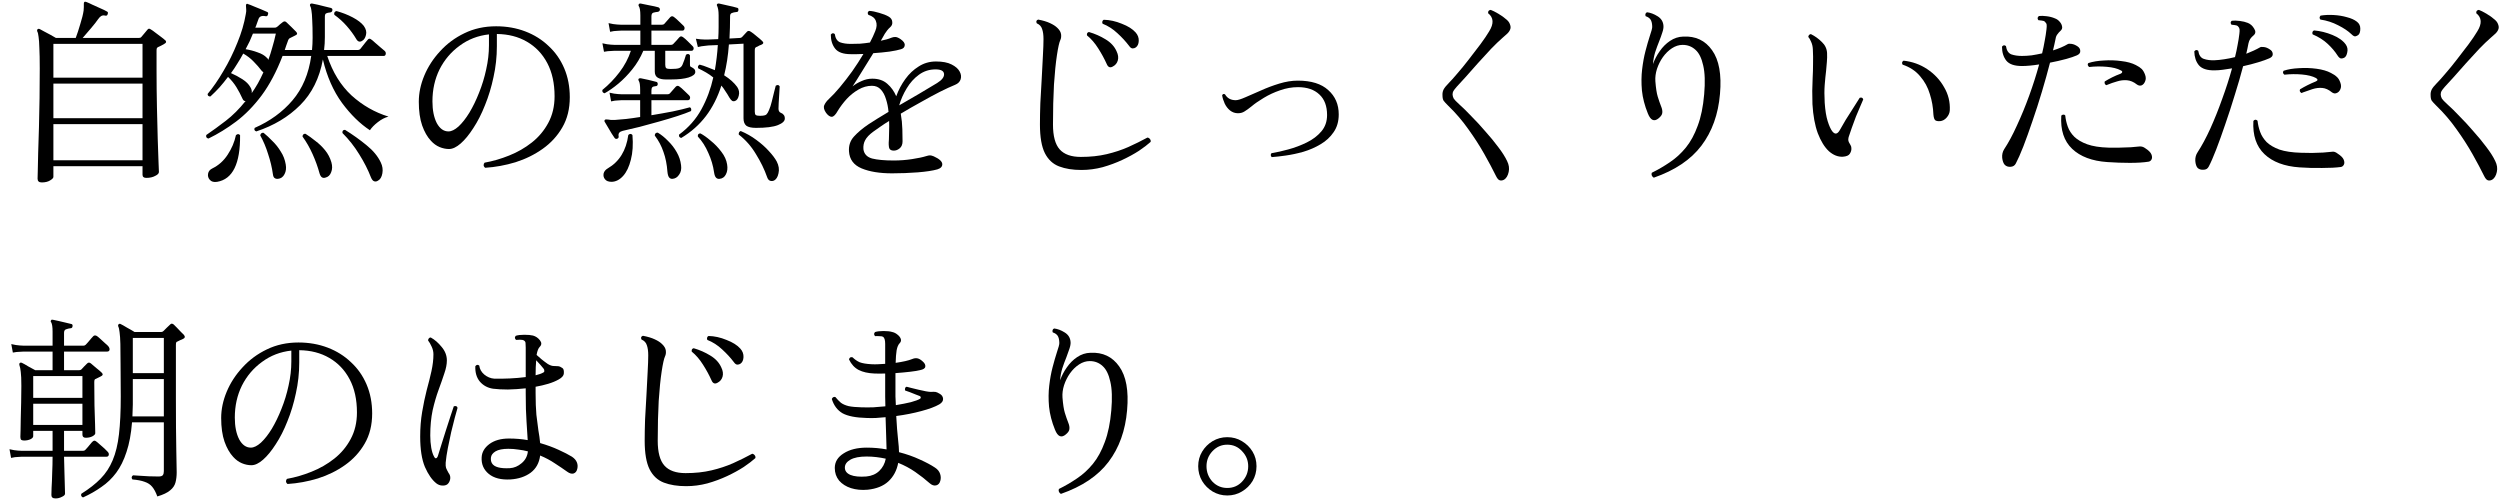 <svg width="253" height="51" viewBox="0 0 253 51" fill="none" xmlns="http://www.w3.org/2000/svg">
<path d="M124.198 50.142C123.664 50.142 123.171 50.009 122.718 49.742C122.278 49.475 121.924 49.122 121.658 48.682C121.391 48.229 121.258 47.729 121.258 47.182C121.258 46.636 121.391 46.142 121.658 45.702C121.924 45.262 122.278 44.909 122.718 44.642C123.171 44.376 123.664 44.242 124.198 44.242C124.744 44.242 125.238 44.376 125.678 44.642C126.131 44.909 126.491 45.262 126.758 45.702C127.024 46.142 127.158 46.636 127.158 47.182C127.158 47.729 127.024 48.229 126.758 48.682C126.491 49.122 126.131 49.475 125.678 49.742C125.238 50.009 124.744 50.142 124.198 50.142ZM124.198 49.382C124.798 49.382 125.298 49.169 125.698 48.742C126.111 48.302 126.318 47.782 126.318 47.182C126.318 46.596 126.111 46.089 125.698 45.662C125.298 45.222 124.798 45.002 124.198 45.002C123.611 45.002 123.111 45.222 122.698 45.662C122.298 46.089 122.098 46.596 122.098 47.182C122.098 47.782 122.298 48.302 122.698 48.742C123.111 49.169 123.611 49.382 124.198 49.382Z" fill="black"/>
<path d="M107.363 49.982C107.269 49.929 107.203 49.855 107.163 49.762C107.123 49.669 107.123 49.575 107.163 49.482C107.789 49.175 108.396 48.822 108.983 48.422C109.583 48.022 110.123 47.529 110.603 46.942C111.083 46.355 111.483 45.622 111.803 44.742C112.136 43.862 112.356 42.795 112.463 41.542C112.569 40.316 112.536 39.342 112.363 38.622C112.203 37.889 111.943 37.362 111.583 37.042C111.223 36.709 110.789 36.542 110.283 36.542C109.909 36.542 109.549 36.656 109.203 36.882C108.856 37.109 108.549 37.409 108.283 37.782C108.029 38.142 107.829 38.542 107.683 38.982C107.549 39.409 107.496 39.822 107.523 40.222C107.576 40.916 107.656 41.435 107.763 41.782C107.869 42.129 107.983 42.456 108.103 42.762C108.209 43.016 108.249 43.236 108.223 43.422C108.209 43.596 108.089 43.776 107.863 43.962C107.409 44.349 107.043 44.189 106.763 43.482C106.443 42.696 106.243 41.922 106.163 41.162C106.096 40.402 106.103 39.689 106.183 39.022C106.263 38.342 106.376 37.722 106.523 37.162C106.669 36.602 106.809 36.115 106.943 35.702C107.023 35.449 107.089 35.236 107.143 35.062C107.196 34.876 107.216 34.736 107.203 34.642C107.189 34.336 107.129 34.109 107.023 33.962C106.916 33.816 106.756 33.709 106.543 33.642C106.503 33.562 106.496 33.482 106.523 33.402C106.549 33.322 106.603 33.269 106.683 33.242C107.029 33.282 107.383 33.416 107.743 33.642C108.116 33.869 108.316 34.196 108.343 34.622C108.356 34.809 108.316 35.035 108.223 35.302C108.143 35.556 108.043 35.836 107.923 36.142C107.776 36.502 107.636 36.882 107.503 37.282C107.383 37.682 107.309 38.082 107.283 38.482C107.443 38.029 107.669 37.596 107.963 37.182C108.256 36.755 108.603 36.409 109.003 36.142C109.416 35.862 109.863 35.715 110.343 35.702C111.596 35.636 112.569 36.096 113.263 37.082C113.969 38.069 114.236 39.542 114.063 41.502C113.889 43.569 113.263 45.316 112.183 46.742C111.116 48.156 109.509 49.236 107.363 49.982Z" fill="black"/>
<path d="M87.8 49.56C87.186 49.613 86.626 49.56 86.12 49.4C85.626 49.24 85.226 48.987 84.92 48.64C84.626 48.28 84.48 47.853 84.48 47.36C84.48 46.747 84.78 46.253 85.38 45.88C85.98 45.493 86.76 45.3 87.72 45.3C88.413 45.3 89.08 45.36 89.72 45.48C89.706 45.133 89.693 44.673 89.68 44.1C89.666 43.527 89.646 42.9 89.62 42.22C89.286 42.247 88.96 42.273 88.64 42.3C88.333 42.313 88.026 42.313 87.72 42.3C86.613 42.273 85.793 42.113 85.26 41.82C84.74 41.513 84.38 41.033 84.18 40.38C84.206 40.3 84.253 40.24 84.32 40.2C84.386 40.16 84.46 40.153 84.54 40.18C84.726 40.407 84.913 40.6 85.1 40.76C85.3 40.907 85.56 41.02 85.88 41.1C86.2 41.167 86.626 41.207 87.16 41.22C87.56 41.233 87.966 41.233 88.38 41.22C88.793 41.193 89.2 41.16 89.6 41.12C89.586 40.8 89.58 40.473 89.58 40.14C89.58 39.807 89.58 39.48 89.58 39.16V37.8C89.206 37.813 88.846 37.813 88.5 37.8C87.846 37.773 87.313 37.653 86.9 37.44C86.486 37.227 86.16 36.873 85.92 36.38C85.96 36.18 86.08 36.107 86.28 36.16C86.493 36.373 86.733 36.54 87 36.66C87.28 36.767 87.68 36.833 88.2 36.86C88.426 36.873 88.653 36.873 88.88 36.86C89.106 36.847 89.34 36.833 89.58 36.82V34.8C89.58 34.413 89.506 34.173 89.36 34.08C89.293 34.04 89.166 34.02 88.98 34.02C88.793 34.007 88.653 34.007 88.56 34.02C88.426 33.873 88.426 33.733 88.56 33.6C88.773 33.533 89.06 33.5 89.42 33.5C89.793 33.5 90.086 33.533 90.3 33.6C90.486 33.64 90.66 33.727 90.82 33.86C90.993 33.993 91.106 34.14 91.16 34.3C91.213 34.46 91.173 34.607 91.04 34.74C90.906 34.873 90.806 35.107 90.74 35.44C90.686 35.773 90.653 36.2 90.64 36.72C91.386 36.613 91.94 36.487 92.3 36.34C92.486 36.26 92.66 36.233 92.82 36.26C92.993 36.287 93.18 36.393 93.38 36.58C93.58 36.753 93.666 36.927 93.64 37.1C93.626 37.273 93.446 37.393 93.1 37.46C92.9 37.513 92.573 37.567 92.12 37.62C91.666 37.673 91.166 37.72 90.62 37.76V39.12C90.62 39.467 90.62 39.8 90.62 40.12C90.633 40.427 90.646 40.72 90.66 41C91.233 40.907 91.74 40.807 92.18 40.7C92.62 40.58 92.926 40.467 93.1 40.36C93.166 40.32 93.193 40.273 93.18 40.22C93.18 40.153 93.146 40.107 93.08 40.08C93 40.04 92.86 39.987 92.66 39.92C92.46 39.84 92.26 39.76 92.06 39.68C91.86 39.6 91.706 39.547 91.6 39.52C91.573 39.44 91.573 39.36 91.6 39.28C91.626 39.2 91.68 39.153 91.76 39.14C91.853 39.167 92.006 39.207 92.22 39.26C92.446 39.313 92.693 39.373 92.96 39.44C93.226 39.493 93.473 39.547 93.7 39.6C93.926 39.64 94.093 39.66 94.2 39.66C94.4 39.647 94.553 39.647 94.66 39.66C94.766 39.673 94.906 39.733 95.08 39.84C95.306 39.96 95.426 40.133 95.44 40.36C95.453 40.573 95.326 40.76 95.06 40.92C94.646 41.16 94.04 41.387 93.24 41.6C92.453 41.813 91.606 41.98 90.7 42.1C90.753 43.087 90.813 43.867 90.88 44.44C90.946 45.013 90.98 45.453 90.98 45.76C91.753 45.96 92.453 46.207 93.08 46.5C93.706 46.78 94.22 47.053 94.62 47.32C94.886 47.493 95.06 47.707 95.14 47.96C95.22 48.2 95.226 48.433 95.16 48.66C95.093 48.913 94.953 49.067 94.74 49.12C94.526 49.173 94.306 49.1 94.08 48.9C93.626 48.5 93.14 48.12 92.62 47.76C92.1 47.4 91.526 47.093 90.9 46.84C90.753 47.613 90.42 48.24 89.9 48.72C89.393 49.187 88.693 49.467 87.8 49.56ZM87.68 48.22C88.213 48.167 88.646 47.98 88.98 47.66C89.326 47.327 89.546 46.913 89.64 46.42C89.346 46.353 89.033 46.3 88.7 46.26C88.38 46.22 88.046 46.2 87.7 46.2C86.98 46.2 86.433 46.307 86.06 46.52C85.686 46.733 85.5 47 85.5 47.32C85.5 47.653 85.686 47.9 86.06 48.06C86.446 48.22 86.986 48.273 87.68 48.22Z" fill="black"/>
<path d="M69.442 49.2C68.562 49.2 67.808 49.081 67.182 48.84C66.555 48.6 66.075 48.154 65.742 47.501C65.408 46.834 65.242 45.867 65.242 44.6C65.242 43.974 65.255 43.254 65.282 42.441C65.322 41.627 65.368 40.8 65.422 39.961C65.475 39.12 65.515 38.347 65.542 37.641C65.582 36.92 65.602 36.361 65.602 35.961C65.602 35.534 65.555 35.194 65.462 34.941C65.382 34.674 65.202 34.48 64.922 34.361C64.828 34.174 64.875 34.047 65.062 33.98C65.555 34.074 65.955 34.194 66.262 34.34C66.582 34.487 66.828 34.647 67.002 34.821C67.228 35.034 67.355 35.254 67.382 35.48C67.408 35.707 67.382 35.901 67.302 36.06C67.195 36.287 67.082 36.794 66.962 37.581C66.842 38.367 66.742 39.361 66.662 40.56C66.595 41.761 66.562 43.107 66.562 44.6C66.562 45.774 66.788 46.614 67.242 47.12C67.695 47.627 68.408 47.88 69.382 47.88C70.342 47.88 71.215 47.787 72.002 47.6C72.788 47.414 73.515 47.174 74.182 46.88C74.862 46.574 75.508 46.254 76.122 45.92C76.228 45.934 76.315 45.987 76.382 46.081C76.448 46.16 76.468 46.254 76.442 46.361C76.148 46.627 75.755 46.927 75.262 47.261C74.768 47.581 74.208 47.887 73.582 48.181C72.955 48.474 72.288 48.721 71.582 48.92C70.875 49.107 70.162 49.2 69.442 49.2ZM72.602 38.74C72.335 38.887 72.135 38.8 72.002 38.48C71.762 37.947 71.475 37.42 71.142 36.901C70.808 36.367 70.428 35.927 70.002 35.581C69.988 35.501 69.995 35.427 70.022 35.361C70.062 35.294 70.122 35.254 70.202 35.24C70.802 35.414 71.362 35.66 71.882 35.98C72.415 36.3 72.788 36.707 73.002 37.2C73.162 37.534 73.202 37.84 73.122 38.12C73.042 38.401 72.868 38.607 72.602 38.74ZM74.942 36.8C74.848 36.867 74.742 36.901 74.622 36.901C74.502 36.901 74.382 36.814 74.262 36.641C73.928 36.2 73.535 35.774 73.082 35.361C72.628 34.934 72.128 34.614 71.582 34.401C71.542 34.321 71.535 34.24 71.562 34.16C71.588 34.081 71.635 34.027 71.702 34.001C72.302 34.014 72.908 34.147 73.522 34.401C74.148 34.641 74.615 34.934 74.922 35.281C75.148 35.534 75.255 35.821 75.242 36.141C75.228 36.447 75.128 36.667 74.942 36.8Z" fill="black"/>
<path d="M51.663 48.519C50.717 48.572 49.983 48.386 49.463 47.959C48.943 47.532 48.703 46.972 48.743 46.279C48.77 45.759 49.03 45.312 49.523 44.939C50.03 44.566 50.69 44.379 51.503 44.379C51.837 44.379 52.163 44.392 52.483 44.419C52.803 44.446 53.11 44.486 53.403 44.539C53.377 43.979 53.337 43.346 53.283 42.639C53.23 41.932 53.203 40.992 53.203 39.819V39.299C52.59 39.366 51.99 39.406 51.403 39.419C50.83 39.419 50.33 39.392 49.903 39.339C49.357 39.259 48.91 39.019 48.563 38.619C48.23 38.219 48.077 37.699 48.103 37.059C48.223 36.899 48.357 36.879 48.503 36.999C48.543 37.346 48.71 37.646 49.003 37.899C49.31 38.152 49.643 38.292 50.003 38.319C50.483 38.332 51.01 38.326 51.583 38.299C52.157 38.272 52.697 38.226 53.203 38.159V35.179C53.203 34.952 53.197 34.792 53.183 34.699C53.17 34.592 53.117 34.512 53.023 34.459C52.943 34.406 52.81 34.379 52.623 34.379C52.437 34.379 52.303 34.386 52.223 34.399C52.077 34.252 52.07 34.112 52.203 33.979C52.417 33.912 52.703 33.879 53.063 33.879C53.437 33.879 53.73 33.906 53.943 33.959C54.223 34.039 54.457 34.199 54.643 34.439C54.83 34.679 54.823 34.899 54.623 35.099C54.477 35.246 54.37 35.519 54.303 35.919C54.437 36.026 54.603 36.172 54.803 36.359C55.017 36.532 55.23 36.692 55.443 36.839C55.67 36.972 55.863 37.039 56.023 37.039C56.21 37.039 56.363 37.046 56.483 37.059C56.617 37.072 56.757 37.132 56.903 37.239C57.023 37.306 57.077 37.472 57.063 37.739C57.063 37.992 56.89 38.212 56.543 38.399C56.237 38.572 55.883 38.719 55.483 38.839C55.083 38.959 54.657 39.059 54.203 39.139V39.799C54.203 40.652 54.23 41.379 54.283 41.979C54.35 42.566 54.417 43.086 54.483 43.539C54.563 43.979 54.623 44.412 54.663 44.839C55.357 45.039 55.977 45.266 56.523 45.519C57.083 45.772 57.537 46.006 57.883 46.219C58.137 46.392 58.303 46.586 58.383 46.799C58.463 46.999 58.477 47.212 58.423 47.439C58.37 47.692 58.243 47.852 58.043 47.919C57.857 47.972 57.643 47.912 57.403 47.739C57.03 47.472 56.617 47.192 56.163 46.899C55.71 46.592 55.21 46.326 54.663 46.099C54.57 46.846 54.25 47.426 53.703 47.839C53.157 48.239 52.477 48.466 51.663 48.519ZM45.263 49.019C45.13 49.112 44.957 49.152 44.743 49.139C44.53 49.126 44.337 49.052 44.163 48.919C43.723 48.572 43.337 48.019 43.003 47.259C42.683 46.499 42.523 45.472 42.523 44.179C42.523 43.299 42.59 42.466 42.723 41.679C42.857 40.892 43.01 40.159 43.183 39.479C43.37 38.799 43.53 38.159 43.663 37.559C43.797 36.946 43.863 36.379 43.863 35.859C43.863 35.592 43.803 35.332 43.683 35.079C43.563 34.812 43.443 34.606 43.323 34.459C43.323 34.366 43.35 34.292 43.403 34.239C43.457 34.172 43.523 34.146 43.603 34.159C43.99 34.372 44.357 34.692 44.703 35.119C45.05 35.532 45.223 35.986 45.223 36.479C45.223 36.866 45.137 37.306 44.963 37.799C44.803 38.292 44.61 38.846 44.383 39.459C44.157 40.072 43.957 40.759 43.783 41.519C43.623 42.279 43.543 43.132 43.543 44.079C43.543 44.519 43.577 44.932 43.643 45.319C43.71 45.692 43.803 45.986 43.923 46.199C43.99 46.332 44.057 46.392 44.123 46.379C44.203 46.352 44.263 46.286 44.303 46.179C44.397 45.872 44.517 45.486 44.663 45.019C44.81 44.552 44.963 44.066 45.123 43.559C45.297 43.039 45.45 42.566 45.583 42.139C45.73 41.699 45.843 41.359 45.923 41.119C46.137 41.052 46.263 41.106 46.303 41.279C46.237 41.506 46.143 41.839 46.023 42.279C45.917 42.706 45.797 43.186 45.663 43.719C45.543 44.252 45.43 44.792 45.323 45.339C45.217 45.886 45.143 46.379 45.103 46.819C45.09 47.059 45.103 47.239 45.143 47.359C45.183 47.466 45.27 47.639 45.403 47.879C45.43 47.906 45.45 47.932 45.463 47.959C45.57 48.146 45.597 48.346 45.543 48.559C45.49 48.759 45.397 48.912 45.263 49.019ZM51.603 47.379C52.03 47.352 52.423 47.186 52.783 46.879C53.157 46.572 53.37 46.172 53.423 45.679C53.117 45.599 52.797 45.539 52.463 45.499C52.13 45.446 51.79 45.419 51.443 45.419C50.87 45.419 50.437 45.506 50.143 45.679C49.863 45.852 49.71 46.059 49.683 46.299C49.657 46.526 49.69 46.719 49.783 46.879C50.01 47.266 50.617 47.432 51.603 47.379ZM54.203 37.979C54.537 37.899 54.797 37.806 54.983 37.699C55.063 37.659 55.097 37.599 55.083 37.519C55.083 37.426 55.057 37.352 55.003 37.299C54.95 37.232 54.85 37.112 54.703 36.939C54.557 36.766 54.41 36.606 54.263 36.459C54.223 36.872 54.203 37.379 54.203 37.979Z" fill="black"/>
<path d="M29.103 48.98C29.009 48.913 28.956 48.827 28.943 48.72C28.943 48.614 28.976 48.527 29.043 48.46C29.869 48.313 30.696 48.074 31.523 47.74C32.363 47.407 33.13 46.967 33.823 46.42C34.516 45.873 35.069 45.214 35.483 44.44C35.91 43.654 36.123 42.754 36.123 41.74C36.123 40.434 35.876 39.313 35.383 38.38C34.889 37.447 34.203 36.727 33.323 36.22C32.456 35.714 31.443 35.453 30.283 35.44V36.68C30.283 37.747 30.169 38.787 29.943 39.8C29.73 40.813 29.443 41.76 29.083 42.64C28.736 43.52 28.343 44.294 27.903 44.96C27.476 45.627 27.049 46.147 26.623 46.52C26.196 46.894 25.803 47.08 25.443 47.08C25.123 47.08 24.803 47.014 24.483 46.88C24.163 46.747 23.869 46.533 23.603 46.24C23.243 45.853 22.95 45.34 22.723 44.7C22.496 44.047 22.383 43.247 22.383 42.3C22.383 41.42 22.57 40.533 22.943 39.64C23.316 38.747 23.849 37.927 24.543 37.18C25.236 36.42 26.056 35.813 27.003 35.36C27.963 34.894 29.029 34.66 30.203 34.66C31.27 34.66 32.256 34.834 33.163 35.18C34.069 35.527 34.856 36.02 35.523 36.66C36.203 37.287 36.73 38.04 37.103 38.92C37.476 39.8 37.663 40.773 37.663 41.84C37.663 43.014 37.41 44.033 36.903 44.9C36.41 45.754 35.749 46.474 34.923 47.06C34.096 47.647 33.176 48.1 32.163 48.42C31.149 48.727 30.13 48.913 29.103 48.98ZM25.383 45.3C25.689 45.3 26.029 45.133 26.403 44.8C26.776 44.453 27.143 43.987 27.503 43.4C27.863 42.8 28.189 42.127 28.483 41.38C28.79 40.62 29.029 39.834 29.203 39.02C29.39 38.194 29.483 37.38 29.483 36.58V35.48C28.376 35.6 27.39 35.98 26.523 36.62C25.656 37.247 24.976 38.047 24.483 39.02C24.003 39.993 23.763 41.074 23.763 42.26C23.763 43.154 23.91 43.887 24.203 44.46C24.509 45.02 24.903 45.3 25.383 45.3Z" fill="black"/>
<path d="M5.621 50.441C5.341 50.441 5.201 50.328 5.201 50.101C5.201 50.021 5.208 49.774 5.221 49.361C5.248 48.948 5.268 48.454 5.281 47.881C5.308 47.308 5.321 46.754 5.321 46.221H2.201C2.201 46.221 2.088 46.228 1.861 46.241C1.634 46.241 1.388 46.274 1.121 46.341L0.961 45.461C1.294 45.541 1.581 45.588 1.821 45.601C2.061 45.614 2.181 45.621 2.181 45.621H5.321V43.601H3.361V44.141C3.361 44.261 3.261 44.368 3.061 44.461C2.874 44.541 2.668 44.581 2.441 44.581C2.334 44.581 2.241 44.561 2.161 44.521C2.094 44.468 2.061 44.368 2.061 44.221C2.061 44.141 2.068 43.928 2.081 43.581C2.094 43.234 2.101 42.814 2.101 42.321C2.114 41.814 2.128 41.281 2.141 40.721C2.154 40.148 2.161 39.594 2.161 39.061C2.161 38.394 2.141 37.921 2.101 37.641C2.074 37.361 2.028 37.128 1.961 36.941C1.934 36.861 1.948 36.794 2.001 36.741C2.054 36.688 2.128 36.681 2.221 36.721C2.368 36.788 2.581 36.908 2.861 37.081C3.154 37.241 3.388 37.368 3.561 37.461H5.321V35.581H2.361C2.361 35.581 2.248 35.588 2.021 35.601C1.808 35.601 1.568 35.628 1.301 35.681L1.141 34.821C1.474 34.901 1.761 34.948 2.001 34.961C2.241 34.974 2.361 34.981 2.361 34.981H5.321V33.561C5.321 33.094 5.274 32.781 5.181 32.621C5.114 32.554 5.114 32.481 5.181 32.401C5.208 32.348 5.268 32.334 5.361 32.361C5.508 32.388 5.694 32.428 5.921 32.481C6.148 32.534 6.374 32.588 6.601 32.641C6.841 32.694 7.034 32.741 7.181 32.781C7.314 32.794 7.368 32.874 7.341 33.021C7.328 33.154 7.254 33.221 7.121 33.221C6.988 33.234 6.848 33.268 6.701 33.321C6.554 33.361 6.481 33.481 6.481 33.681V34.981H8.461C8.541 34.981 8.614 34.948 8.681 34.881C8.721 34.841 8.794 34.761 8.901 34.641C9.008 34.508 9.114 34.381 9.221 34.261C9.328 34.141 9.401 34.061 9.441 34.021C9.534 33.928 9.654 33.921 9.801 34.001C9.881 34.054 10.001 34.154 10.161 34.301C10.321 34.448 10.481 34.594 10.641 34.741C10.801 34.874 10.908 34.974 10.961 35.041C11.068 35.174 11.108 35.301 11.081 35.421C11.054 35.528 10.968 35.581 10.821 35.581H6.481V37.461H8.021C8.114 37.461 8.188 37.434 8.241 37.381C8.294 37.314 8.381 37.221 8.501 37.101C8.634 36.968 8.734 36.868 8.801 36.801C8.921 36.668 9.054 36.661 9.201 36.781C9.321 36.874 9.501 37.028 9.741 37.241C9.994 37.441 10.174 37.594 10.281 37.701C10.454 37.861 10.421 37.994 10.181 38.101C10.114 38.141 10.034 38.181 9.941 38.221C9.861 38.261 9.781 38.301 9.701 38.341C9.648 38.354 9.608 38.381 9.581 38.421C9.554 38.461 9.541 38.548 9.541 38.681C9.541 39.481 9.548 40.261 9.561 41.021C9.588 41.781 9.608 42.421 9.621 42.941C9.634 43.448 9.641 43.748 9.641 43.841C9.641 43.948 9.541 44.054 9.341 44.161C9.154 44.254 8.934 44.301 8.681 44.301C8.454 44.301 8.341 44.194 8.341 43.981V43.601H6.481V45.621H8.401C8.494 45.621 8.568 45.594 8.621 45.541C8.661 45.501 8.734 45.421 8.841 45.301C8.948 45.168 9.054 45.041 9.161 44.921C9.268 44.788 9.341 44.708 9.381 44.681C9.488 44.574 9.601 44.568 9.721 44.661C9.801 44.714 9.921 44.814 10.081 44.961C10.241 45.094 10.401 45.234 10.561 45.381C10.721 45.528 10.828 45.634 10.881 45.701C11.001 45.821 11.041 45.941 11.001 46.061C10.974 46.168 10.894 46.221 10.761 46.221H6.481C6.494 46.714 6.508 47.234 6.521 47.781C6.534 48.314 6.548 48.788 6.561 49.201C6.574 49.614 6.581 49.868 6.581 49.961C6.581 50.081 6.474 50.188 6.261 50.281C6.061 50.388 5.848 50.441 5.621 50.441ZM8.401 50.341C8.321 50.314 8.261 50.261 8.221 50.181C8.194 50.101 8.201 50.028 8.241 49.961C9.028 49.468 9.674 48.961 10.181 48.441C10.701 47.908 11.108 47.288 11.401 46.581C11.708 45.861 11.921 44.981 12.041 43.941C12.161 42.901 12.221 41.628 12.221 40.121C12.221 38.801 12.214 37.714 12.201 36.861C12.201 36.008 12.194 35.321 12.181 34.801C12.168 34.281 12.141 33.888 12.101 33.621C12.074 33.354 12.028 33.154 11.961 33.021C11.934 32.941 11.948 32.874 12.001 32.821C12.068 32.754 12.141 32.748 12.221 32.801C12.341 32.854 12.554 32.974 12.861 33.161C13.181 33.334 13.434 33.481 13.621 33.601H16.301C16.394 33.601 16.474 33.568 16.541 33.501C16.621 33.421 16.734 33.308 16.881 33.161C17.041 33.001 17.161 32.888 17.241 32.821C17.334 32.728 17.448 32.734 17.581 32.841C17.661 32.908 17.768 33.014 17.901 33.161C18.034 33.294 18.168 33.434 18.301 33.581C18.448 33.728 18.554 33.834 18.621 33.901C18.754 34.074 18.721 34.208 18.521 34.301C18.428 34.341 18.334 34.381 18.241 34.421C18.161 34.461 18.068 34.508 17.961 34.561C17.908 34.574 17.868 34.601 17.841 34.641C17.814 34.681 17.801 34.774 17.801 34.921V40.261C17.801 42.434 17.814 44.194 17.841 45.541C17.868 46.874 17.881 47.628 17.881 47.801C17.881 48.174 17.841 48.514 17.761 48.821C17.681 49.128 17.501 49.394 17.221 49.621C16.941 49.861 16.508 50.068 15.921 50.241C15.774 49.828 15.601 49.501 15.401 49.261C15.214 49.034 14.961 48.868 14.641 48.761C14.321 48.641 13.908 48.561 13.401 48.521C13.281 48.361 13.301 48.221 13.461 48.101C13.581 48.101 13.788 48.114 14.081 48.141C14.374 48.154 14.701 48.174 15.061 48.201C15.421 48.214 15.748 48.221 16.041 48.221C16.268 48.221 16.414 48.174 16.481 48.081C16.548 47.988 16.581 47.854 16.581 47.681V42.741H13.361C13.268 43.914 13.081 44.914 12.801 45.741C12.534 46.568 12.188 47.268 11.761 47.841C11.334 48.414 10.834 48.894 10.261 49.281C9.701 49.681 9.081 50.034 8.401 50.341ZM13.401 42.141H16.581V38.361H13.441V40.941C13.441 41.154 13.434 41.361 13.421 41.561C13.421 41.761 13.414 41.954 13.401 42.141ZM13.441 37.761H16.581V34.201H13.441V37.761ZM3.361 40.261H8.341V38.061H3.361V40.261ZM3.361 43.001H8.341V40.861H3.361V43.001Z" fill="black"/>
<path d="M252.219 18.18C252.046 18.273 251.893 18.293 251.759 18.24C251.639 18.2 251.519 18.06 251.399 17.82C251.079 17.167 250.686 16.427 250.219 15.6C249.753 14.773 249.213 13.933 248.599 13.08C247.999 12.227 247.319 11.433 246.559 10.7C246.333 10.473 246.179 10.307 246.099 10.2C246.019 10.08 245.979 9.893 245.979 9.64C245.966 9.44 245.999 9.253 246.079 9.08C246.173 8.893 246.353 8.667 246.619 8.4C246.833 8.187 247.119 7.867 247.479 7.44C247.853 7.013 248.239 6.54 248.639 6.02C249.053 5.487 249.446 4.973 249.819 4.48C250.193 3.973 250.486 3.54 250.699 3.18C251.193 2.393 251.159 1.78 250.599 1.34C250.573 1.14 250.659 1.027 250.859 1C251.046 1.067 251.299 1.193 251.619 1.38C251.939 1.567 252.219 1.767 252.459 1.98C252.633 2.127 252.746 2.28 252.799 2.44C252.866 2.6 252.886 2.747 252.859 2.88C252.819 3.053 252.719 3.22 252.559 3.38C252.399 3.527 252.213 3.693 251.999 3.88C251.706 4.133 251.339 4.487 250.899 4.94C250.473 5.393 250.026 5.88 249.559 6.4C249.106 6.907 248.686 7.38 248.299 7.82C247.913 8.247 247.619 8.567 247.419 8.78C247.246 8.98 247.133 9.127 247.079 9.22C247.026 9.313 246.999 9.433 246.999 9.58C247.013 9.727 247.053 9.86 247.119 9.98C247.186 10.087 247.379 10.287 247.699 10.58C248.059 10.9 248.466 11.3 248.919 11.78C249.386 12.247 249.853 12.753 250.319 13.3C250.799 13.833 251.233 14.36 251.619 14.88C252.019 15.4 252.319 15.873 252.519 16.3C252.706 16.673 252.759 17.04 252.679 17.4C252.599 17.773 252.446 18.033 252.219 18.18Z" fill="black"/>
<path d="M222.402 16.999C222.269 16.853 222.189 16.613 222.163 16.279C222.149 15.946 222.229 15.653 222.402 15.399C222.829 14.746 223.256 13.953 223.682 13.019C224.109 12.073 224.509 11.073 224.883 10.019C225.269 8.966 225.603 7.933 225.883 6.919C225.563 6.973 225.249 7.019 224.943 7.059C224.649 7.099 224.376 7.119 224.122 7.119C223.362 7.133 222.829 6.959 222.523 6.599C222.229 6.239 222.076 5.773 222.062 5.199C222.182 5.039 222.316 5.019 222.463 5.139C222.529 5.579 222.716 5.853 223.023 5.959C223.329 6.066 223.689 6.113 224.103 6.099C224.409 6.086 224.736 6.053 225.083 5.999C225.443 5.946 225.809 5.873 226.182 5.779C226.289 5.353 226.376 4.946 226.443 4.559C226.523 4.159 226.582 3.786 226.622 3.439C226.649 3.226 226.656 3.066 226.643 2.959C226.629 2.853 226.576 2.753 226.482 2.659C226.416 2.593 226.309 2.553 226.163 2.539C226.016 2.526 225.903 2.513 225.823 2.499C225.769 2.433 225.743 2.359 225.743 2.279C225.756 2.199 225.796 2.139 225.863 2.099C226.089 2.073 226.356 2.079 226.663 2.119C226.983 2.159 227.256 2.226 227.482 2.319C227.749 2.426 227.962 2.619 228.122 2.899C228.296 3.166 228.276 3.393 228.062 3.579C227.929 3.686 227.816 3.806 227.723 3.939C227.643 4.059 227.582 4.213 227.542 4.399C227.516 4.559 227.483 4.726 227.443 4.899C227.403 5.073 227.363 5.253 227.323 5.439C227.869 5.226 228.329 5.013 228.702 4.799C228.769 4.746 228.896 4.733 229.083 4.759C229.283 4.773 229.489 4.853 229.702 4.999C229.889 5.106 229.989 5.259 230.003 5.459C230.016 5.646 229.903 5.793 229.663 5.899C229.396 6.019 229.022 6.153 228.542 6.299C228.062 6.446 227.549 6.579 227.003 6.699C226.763 7.619 226.483 8.586 226.163 9.599C225.856 10.613 225.536 11.599 225.202 12.559C224.882 13.506 224.576 14.359 224.283 15.119C223.989 15.879 223.736 16.459 223.523 16.859C223.416 17.073 223.236 17.179 222.982 17.179C222.742 17.193 222.549 17.133 222.402 16.999ZM232.723 16.939C231.176 16.833 229.989 16.386 229.163 15.599C228.336 14.813 227.962 13.693 228.042 12.239C228.176 12.079 228.316 12.073 228.463 12.219C228.503 12.593 228.589 12.966 228.723 13.339C228.856 13.713 229.076 14.059 229.383 14.379C229.703 14.686 230.136 14.939 230.683 15.139C231.243 15.326 231.962 15.433 232.842 15.459C233.189 15.473 233.563 15.479 233.963 15.479C234.363 15.466 234.743 15.453 235.103 15.439C235.476 15.413 235.769 15.386 235.982 15.359C236.169 15.319 236.362 15.379 236.562 15.539C236.896 15.753 237.103 15.959 237.183 16.159C237.263 16.359 237.269 16.526 237.202 16.659C237.136 16.793 237.036 16.873 236.902 16.899C236.396 16.966 235.763 16.999 235.003 16.999C234.243 17.013 233.483 16.993 232.723 16.939ZM232.923 9.419C232.749 9.326 232.696 9.199 232.762 9.039C233.002 8.893 233.256 8.753 233.523 8.619C233.789 8.486 234.069 8.359 234.363 8.239C234.576 8.146 234.583 8.033 234.383 7.899C234.036 7.713 233.563 7.593 232.963 7.539C232.363 7.486 231.769 7.493 231.182 7.559C231.022 7.439 230.996 7.306 231.103 7.159C231.543 7.013 232.063 6.926 232.663 6.899C233.263 6.859 233.856 6.879 234.443 6.959C235.029 7.039 235.509 7.179 235.883 7.379C236.149 7.513 236.349 7.646 236.482 7.779C236.629 7.899 236.749 8.093 236.842 8.359C236.936 8.613 236.936 8.839 236.842 9.039C236.762 9.226 236.636 9.353 236.463 9.419C236.303 9.486 236.142 9.459 235.982 9.339C235.662 9.073 235.336 8.926 235.003 8.899C234.683 8.873 234.356 8.913 234.023 9.019C233.689 9.126 233.362 9.239 233.042 9.359C232.989 9.386 232.949 9.406 232.923 9.419ZM238.682 3.519C238.589 3.599 238.483 3.653 238.363 3.679C238.256 3.693 238.123 3.619 237.963 3.459C237.629 3.139 237.182 2.839 236.622 2.559C236.062 2.266 235.463 2.073 234.823 1.979C234.769 1.913 234.743 1.846 234.743 1.779C234.756 1.699 234.789 1.633 234.842 1.579C235.256 1.513 235.696 1.493 236.163 1.519C236.643 1.546 237.089 1.619 237.503 1.739C237.929 1.846 238.269 1.999 238.523 2.199C238.749 2.373 238.863 2.606 238.863 2.899C238.863 3.193 238.802 3.399 238.682 3.519ZM237.243 5.839C237.149 5.893 237.043 5.919 236.923 5.919C236.803 5.906 236.682 5.806 236.562 5.619C236.309 5.219 235.976 4.826 235.562 4.439C235.149 4.053 234.642 3.733 234.042 3.479C234.002 3.399 233.996 3.319 234.023 3.239C234.049 3.159 234.103 3.106 234.183 3.079C234.809 3.133 235.429 3.286 236.043 3.539C236.669 3.793 237.122 4.119 237.402 4.519C237.562 4.759 237.609 5.019 237.542 5.299C237.489 5.579 237.389 5.759 237.243 5.839Z" fill="black"/>
<path d="M202.882 16.681C202.748 16.535 202.662 16.302 202.622 15.982C202.595 15.648 202.662 15.355 202.822 15.101C203.262 14.435 203.695 13.628 204.122 12.681C204.562 11.735 204.975 10.728 205.362 9.661C205.748 8.595 206.082 7.548 206.362 6.521C205.682 6.628 205.102 6.681 204.622 6.681C203.862 6.681 203.335 6.501 203.042 6.141C202.748 5.768 202.602 5.295 202.602 4.721C202.722 4.561 202.855 4.541 203.002 4.661C203.068 5.101 203.248 5.381 203.542 5.501C203.848 5.608 204.208 5.661 204.622 5.661C204.928 5.661 205.255 5.641 205.602 5.601C205.948 5.548 206.302 5.481 206.662 5.401C206.768 4.961 206.855 4.541 206.922 4.141C207.002 3.728 207.062 3.341 207.102 2.981C207.128 2.768 207.135 2.608 207.122 2.501C207.108 2.395 207.048 2.295 206.942 2.201C206.888 2.135 206.782 2.095 206.622 2.081C206.475 2.055 206.362 2.041 206.282 2.041C206.162 1.881 206.182 1.741 206.342 1.621C206.555 1.595 206.815 1.601 207.122 1.641C207.442 1.681 207.722 1.755 207.962 1.861C208.148 1.928 208.308 2.041 208.442 2.201C208.575 2.348 208.655 2.508 208.682 2.681C208.722 2.841 208.668 2.988 208.522 3.121C208.402 3.228 208.295 3.348 208.202 3.481C208.108 3.601 208.048 3.755 208.022 3.941C207.982 4.115 207.942 4.301 207.902 4.501C207.862 4.688 207.815 4.888 207.762 5.101C208.362 4.915 208.862 4.701 209.262 4.461C209.328 4.421 209.455 4.415 209.642 4.441C209.842 4.468 210.048 4.555 210.262 4.701C210.435 4.821 210.522 4.975 210.522 5.161C210.535 5.348 210.422 5.495 210.182 5.601C209.915 5.721 209.535 5.848 209.042 5.981C208.548 6.115 208.022 6.235 207.462 6.341C207.222 7.275 206.948 8.255 206.642 9.281C206.335 10.308 206.015 11.302 205.682 12.261C205.362 13.208 205.055 14.062 204.762 14.822C204.468 15.568 204.215 16.142 204.002 16.541C203.895 16.755 203.715 16.868 203.462 16.881C203.222 16.895 203.028 16.828 202.882 16.681ZM213.262 16.401C211.715 16.295 210.528 15.848 209.702 15.062C208.875 14.275 208.508 13.155 208.602 11.701C208.668 11.635 208.735 11.601 208.802 11.601C208.882 11.588 208.948 11.615 209.002 11.681C209.042 12.068 209.128 12.448 209.262 12.822C209.395 13.195 209.615 13.535 209.922 13.841C210.242 14.148 210.675 14.402 211.222 14.601C211.782 14.802 212.502 14.915 213.382 14.941C213.728 14.941 214.102 14.941 214.502 14.941C214.902 14.928 215.282 14.915 215.642 14.902C216.015 14.875 216.308 14.848 216.522 14.822C216.735 14.808 216.928 14.868 217.102 15.002C217.435 15.215 217.642 15.421 217.722 15.621C217.802 15.822 217.808 15.988 217.742 16.122C217.675 16.255 217.575 16.335 217.442 16.361C216.935 16.442 216.302 16.482 215.542 16.482C214.795 16.482 214.035 16.455 213.262 16.401ZM213.182 8.621C213.088 8.595 213.028 8.541 213.002 8.461C212.975 8.381 212.975 8.308 213.002 8.241C213.242 8.095 213.495 7.955 213.762 7.821C214.028 7.688 214.308 7.568 214.602 7.461C214.695 7.421 214.748 7.368 214.762 7.301C214.788 7.235 214.742 7.175 214.622 7.121C214.288 6.935 213.815 6.815 213.202 6.761C212.602 6.708 212.008 6.715 211.422 6.781C211.355 6.728 211.308 6.661 211.282 6.581C211.268 6.501 211.288 6.435 211.342 6.381C211.795 6.235 212.322 6.148 212.922 6.121C213.522 6.081 214.108 6.101 214.682 6.181C215.268 6.248 215.755 6.381 216.142 6.581C216.408 6.715 216.608 6.848 216.742 6.981C216.875 7.115 216.988 7.308 217.082 7.561C217.175 7.815 217.175 8.041 217.082 8.241C217.002 8.441 216.882 8.575 216.722 8.641C216.562 8.695 216.402 8.661 216.242 8.541C215.922 8.288 215.588 8.148 215.242 8.121C214.908 8.095 214.575 8.135 214.242 8.241C213.908 8.335 213.582 8.448 213.262 8.581C213.222 8.595 213.195 8.608 213.182 8.621Z" fill="black"/>
<path d="M186.5 15.86C186.007 15.887 185.533 15.7 185.08 15.3C184.64 14.887 184.267 14.28 183.96 13.48C183.667 12.68 183.487 11.7 183.42 10.54C183.407 10.074 183.4 9.627 183.4 9.2C183.413 8.76 183.427 8.327 183.44 7.9C183.467 7.42 183.48 6.94 183.48 6.46C183.493 5.98 183.487 5.487 183.46 4.98C183.447 4.7 183.387 4.447 183.28 4.22C183.187 3.994 183.093 3.834 183 3.74C183 3.66 183.027 3.594 183.08 3.54C183.133 3.474 183.2 3.447 183.28 3.46C183.68 3.66 184.04 3.92 184.36 4.24C184.693 4.547 184.873 4.92 184.9 5.36C184.913 5.667 184.907 5.967 184.88 6.26C184.853 6.554 184.827 6.86 184.8 7.18C184.747 7.607 184.7 8.08 184.66 8.6C184.62 9.107 184.62 9.707 184.66 10.4C184.713 11.174 184.813 11.794 184.96 12.26C185.107 12.727 185.26 13.067 185.42 13.28C185.687 13.627 185.94 13.594 186.18 13.18C186.327 12.914 186.527 12.567 186.78 12.14C187.047 11.714 187.313 11.294 187.58 10.88C187.847 10.454 188.053 10.127 188.2 9.9C188.387 9.834 188.507 9.887 188.56 10.06C188.493 10.207 188.393 10.44 188.26 10.76C188.127 11.067 187.98 11.414 187.82 11.8C187.673 12.187 187.533 12.567 187.4 12.94C187.267 13.3 187.16 13.614 187.08 13.88C187.04 14.04 187.033 14.167 187.06 14.26C187.087 14.354 187.127 14.44 187.18 14.52C187.22 14.587 187.26 14.66 187.3 14.74C187.34 14.807 187.36 14.9 187.36 15.02C187.373 15.194 187.32 15.374 187.2 15.56C187.093 15.734 186.86 15.834 186.5 15.86ZM196.34 12.26C196.127 12.274 195.967 12.247 195.86 12.18C195.753 12.1 195.687 11.9 195.66 11.58C195.633 10.874 195.513 10.187 195.3 9.52C195.1 8.84 194.773 8.24 194.32 7.72C193.88 7.187 193.287 6.794 192.54 6.54C192.447 6.367 192.48 6.234 192.64 6.14C193.52 6.234 194.32 6.52 195.04 7C195.76 7.48 196.327 8.087 196.74 8.82C197.167 9.54 197.36 10.32 197.32 11.16C197.307 11.427 197.2 11.674 197 11.9C196.813 12.114 196.593 12.234 196.34 12.26Z" fill="black"/>
<path d="M167.363 17.982C167.269 17.929 167.203 17.855 167.163 17.762C167.123 17.669 167.123 17.576 167.163 17.482C167.789 17.175 168.396 16.822 168.983 16.422C169.583 16.022 170.123 15.529 170.603 14.942C171.083 14.355 171.483 13.622 171.803 12.742C172.136 11.862 172.356 10.796 172.463 9.542C172.569 8.316 172.536 7.342 172.363 6.622C172.203 5.889 171.943 5.362 171.583 5.042C171.223 4.709 170.789 4.542 170.283 4.542C169.909 4.542 169.549 4.656 169.203 4.882C168.856 5.109 168.549 5.409 168.283 5.782C168.029 6.142 167.829 6.542 167.683 6.982C167.549 7.409 167.496 7.822 167.523 8.222C167.576 8.916 167.656 9.436 167.763 9.782C167.869 10.129 167.983 10.456 168.103 10.762C168.209 11.015 168.249 11.236 168.223 11.422C168.209 11.595 168.089 11.775 167.863 11.962C167.409 12.349 167.043 12.189 166.763 11.482C166.443 10.695 166.243 9.922 166.163 9.162C166.096 8.402 166.103 7.689 166.183 7.022C166.263 6.342 166.376 5.722 166.523 5.162C166.669 4.602 166.809 4.116 166.943 3.702C167.023 3.449 167.089 3.236 167.143 3.062C167.196 2.876 167.216 2.736 167.203 2.642C167.189 2.336 167.129 2.109 167.023 1.962C166.916 1.816 166.756 1.709 166.543 1.642C166.503 1.562 166.496 1.482 166.523 1.402C166.549 1.322 166.603 1.269 166.683 1.242C167.029 1.282 167.383 1.416 167.743 1.642C168.116 1.869 168.316 2.196 168.343 2.622C168.356 2.809 168.316 3.036 168.223 3.302C168.143 3.556 168.043 3.836 167.923 4.142C167.776 4.502 167.636 4.882 167.503 5.282C167.383 5.682 167.309 6.082 167.283 6.482C167.443 6.029 167.669 5.596 167.963 5.182C168.256 4.756 168.603 4.409 169.003 4.142C169.416 3.862 169.863 3.716 170.343 3.702C171.596 3.636 172.569 4.096 173.263 5.082C173.969 6.069 174.236 7.542 174.063 9.502C173.889 11.569 173.263 13.316 172.183 14.742C171.116 16.155 169.509 17.235 167.363 17.982Z" fill="black"/>
<path d="M152.219 18.18C152.046 18.273 151.893 18.293 151.759 18.24C151.639 18.2 151.519 18.06 151.399 17.82C151.079 17.167 150.686 16.427 150.219 15.6C149.753 14.773 149.213 13.933 148.599 13.08C147.999 12.227 147.319 11.433 146.559 10.7C146.333 10.473 146.179 10.307 146.099 10.2C146.019 10.08 145.979 9.893 145.979 9.64C145.966 9.44 145.999 9.253 146.079 9.08C146.173 8.893 146.353 8.667 146.619 8.4C146.833 8.187 147.119 7.867 147.479 7.44C147.853 7.013 148.239 6.54 148.639 6.02C149.053 5.487 149.446 4.973 149.819 4.48C150.193 3.973 150.486 3.54 150.699 3.18C151.193 2.393 151.159 1.78 150.599 1.34C150.573 1.14 150.659 1.027 150.859 1C151.046 1.067 151.299 1.193 151.619 1.38C151.939 1.567 152.219 1.767 152.459 1.98C152.633 2.127 152.746 2.28 152.799 2.44C152.866 2.6 152.886 2.747 152.859 2.88C152.819 3.053 152.719 3.22 152.559 3.38C152.399 3.527 152.213 3.693 151.999 3.88C151.706 4.133 151.339 4.487 150.899 4.94C150.473 5.393 150.026 5.88 149.559 6.4C149.106 6.907 148.686 7.38 148.299 7.82C147.913 8.247 147.619 8.567 147.419 8.78C147.246 8.98 147.133 9.127 147.079 9.22C147.026 9.313 146.999 9.433 146.999 9.58C147.013 9.727 147.053 9.86 147.119 9.98C147.186 10.087 147.379 10.287 147.699 10.58C148.059 10.9 148.466 11.3 148.919 11.78C149.386 12.247 149.853 12.753 150.319 13.3C150.799 13.833 151.233 14.36 151.619 14.88C152.019 15.4 152.319 15.873 152.519 16.3C152.706 16.673 152.759 17.04 152.679 17.4C152.599 17.773 152.446 18.033 152.219 18.18Z" fill="black"/>
<path d="M128.7 15.9C128.646 15.847 128.613 15.78 128.6 15.7C128.6 15.62 128.626 15.553 128.68 15.5C129.186 15.42 129.753 15.293 130.38 15.12C131.02 14.947 131.64 14.713 132.24 14.42C132.84 14.127 133.333 13.754 133.72 13.3C134.106 12.847 134.3 12.293 134.3 11.64C134.3 10.733 134.04 10.04 133.52 9.56C133 9.067 132.28 8.82 131.36 8.82C130.746 8.82 130.14 8.927 129.54 9.14C128.953 9.34 128.406 9.593 127.9 9.9C127.406 10.194 126.993 10.48 126.66 10.76C126.38 10.987 126.14 11.16 125.94 11.28C125.753 11.4 125.533 11.46 125.28 11.46C124.986 11.46 124.72 11.367 124.48 11.18C124.253 10.993 124.073 10.76 123.94 10.48C123.806 10.187 123.72 9.907 123.68 9.64C123.76 9.493 123.86 9.467 123.98 9.56C124.206 9.947 124.566 10.14 125.06 10.14C125.26 10.14 125.586 10.04 126.04 9.84C126.493 9.64 127.013 9.413 127.6 9.16C128.186 8.893 128.806 8.66 129.46 8.46C130.113 8.26 130.74 8.16 131.34 8.16C132.7 8.16 133.726 8.48 134.42 9.12C135.126 9.747 135.48 10.567 135.48 11.58C135.48 12.287 135.306 12.887 134.96 13.38C134.626 13.873 134.186 14.28 133.64 14.6C133.106 14.92 132.526 15.174 131.9 15.36C131.286 15.534 130.693 15.66 130.12 15.74C129.56 15.82 129.086 15.873 128.7 15.9Z" fill="black"/>
<path d="M109.442 17.201C108.562 17.201 107.808 17.081 107.182 16.84C106.555 16.601 106.075 16.154 105.742 15.501C105.408 14.834 105.242 13.867 105.242 12.601C105.242 11.974 105.255 11.254 105.282 10.441C105.322 9.627 105.368 8.8 105.422 7.96C105.475 7.12 105.515 6.347 105.542 5.64C105.582 4.92 105.602 4.36 105.602 3.96C105.602 3.534 105.555 3.194 105.462 2.94C105.382 2.674 105.202 2.48 104.922 2.36C104.828 2.174 104.875 2.047 105.062 1.98C105.555 2.074 105.955 2.194 106.262 2.34C106.582 2.487 106.828 2.647 107.002 2.82C107.228 3.034 107.355 3.254 107.382 3.48C107.408 3.707 107.382 3.9 107.302 4.06C107.195 4.287 107.082 4.794 106.962 5.58C106.842 6.367 106.742 7.36 106.662 8.56C106.595 9.76 106.562 11.107 106.562 12.601C106.562 13.774 106.788 14.614 107.242 15.12C107.695 15.627 108.408 15.88 109.382 15.88C110.342 15.88 111.215 15.787 112.002 15.601C112.788 15.414 113.515 15.174 114.182 14.88C114.862 14.574 115.508 14.254 116.122 13.921C116.228 13.934 116.315 13.987 116.382 14.081C116.448 14.161 116.468 14.254 116.442 14.361C116.148 14.627 115.755 14.927 115.262 15.261C114.768 15.581 114.208 15.887 113.582 16.18C112.955 16.474 112.288 16.721 111.582 16.921C110.875 17.107 110.162 17.201 109.442 17.201ZM112.602 6.74C112.335 6.887 112.135 6.8 112.002 6.48C111.762 5.947 111.475 5.42 111.142 4.9C110.808 4.367 110.428 3.927 110.002 3.58C109.988 3.5 109.995 3.427 110.022 3.36C110.062 3.294 110.122 3.254 110.202 3.24C110.802 3.414 111.362 3.66 111.882 3.98C112.415 4.3 112.788 4.707 113.002 5.2C113.162 5.534 113.202 5.84 113.122 6.12C113.042 6.4 112.868 6.607 112.602 6.74ZM114.942 4.8C114.848 4.867 114.742 4.9 114.622 4.9C114.502 4.9 114.382 4.814 114.262 4.64C113.928 4.2 113.535 3.774 113.082 3.36C112.628 2.934 112.128 2.614 111.582 2.4C111.542 2.32 111.535 2.24 111.562 2.16C111.588 2.08 111.635 2.027 111.702 2C112.302 2.014 112.908 2.147 113.522 2.4C114.148 2.64 114.615 2.934 114.922 3.28C115.148 3.534 115.255 3.82 115.242 4.14C115.228 4.447 115.128 4.667 114.942 4.8Z" fill="black"/>
<path d="M90.278 17.542C89.024 17.542 87.998 17.375 87.198 17.042C86.398 16.708 85.971 16.135 85.918 15.322C85.878 14.735 86.044 14.235 86.418 13.822C86.804 13.395 87.304 12.975 87.918 12.562C88.158 12.402 88.451 12.215 88.798 12.002C89.144 11.788 89.518 11.562 89.918 11.322C89.878 10.855 89.791 10.422 89.658 10.022C89.538 9.622 89.364 9.302 89.138 9.062C88.911 8.808 88.611 8.682 88.238 8.682C87.771 8.682 87.318 8.808 86.878 9.062C86.438 9.315 86.038 9.635 85.678 10.022C85.331 10.408 85.031 10.808 84.778 11.222C84.564 11.608 84.364 11.808 84.178 11.822C83.991 11.822 83.798 11.688 83.598 11.422C83.384 11.115 83.324 10.855 83.418 10.642C83.511 10.428 83.664 10.222 83.878 10.022C84.224 9.702 84.598 9.302 84.998 8.822C85.411 8.328 85.824 7.795 86.238 7.222C86.651 6.635 87.031 6.048 87.378 5.462C87.164 5.475 86.944 5.482 86.718 5.482C86.504 5.482 86.298 5.482 86.098 5.482C85.338 5.482 84.811 5.295 84.518 4.922C84.224 4.548 84.078 4.075 84.078 3.502C84.198 3.342 84.331 3.322 84.478 3.442C84.544 3.882 84.724 4.162 85.018 4.282C85.311 4.388 85.671 4.442 86.098 4.442C86.391 4.442 86.704 4.435 87.038 4.422C87.371 4.395 87.704 4.355 88.038 4.302C88.144 4.102 88.244 3.902 88.338 3.702C88.431 3.502 88.511 3.315 88.578 3.142C88.738 2.755 88.758 2.415 88.638 2.122C88.531 1.828 88.278 1.622 87.878 1.502C87.771 1.328 87.798 1.195 87.958 1.102C88.251 1.115 88.591 1.182 88.978 1.302C89.364 1.408 89.684 1.535 89.938 1.682C90.164 1.815 90.284 1.995 90.298 2.222C90.324 2.435 90.251 2.615 90.078 2.762C89.971 2.855 89.871 2.962 89.778 3.082C89.684 3.202 89.604 3.315 89.538 3.422C89.484 3.515 89.424 3.622 89.358 3.742C89.291 3.862 89.218 3.988 89.138 4.122C89.564 4.042 89.918 3.942 90.198 3.822C90.331 3.768 90.464 3.742 90.598 3.742C90.744 3.742 90.924 3.815 91.138 3.962C91.444 4.175 91.584 4.382 91.558 4.582C91.544 4.782 91.418 4.915 91.178 4.982C90.924 5.062 90.538 5.142 90.018 5.222C89.511 5.288 88.964 5.342 88.378 5.382C88.004 5.995 87.624 6.608 87.238 7.222C86.864 7.835 86.544 8.342 86.278 8.742C86.544 8.528 86.851 8.348 87.198 8.202C87.544 8.042 87.904 7.962 88.278 7.962C88.904 7.962 89.411 8.135 89.798 8.482C90.184 8.815 90.484 9.235 90.698 9.742C90.924 9.115 91.231 8.535 91.618 8.002C92.004 7.468 92.458 7.042 92.978 6.722C93.498 6.388 94.078 6.222 94.718 6.222C95.384 6.222 95.911 6.322 96.298 6.522C96.698 6.722 96.971 6.962 97.118 7.242C97.264 7.508 97.298 7.768 97.218 8.022C97.138 8.275 96.951 8.462 96.658 8.582C96.231 8.755 95.711 8.995 95.098 9.302C94.498 9.608 93.858 9.955 93.178 10.342C92.498 10.715 91.824 11.102 91.158 11.502C91.251 12.035 91.304 12.562 91.318 13.082C91.331 13.588 91.338 13.995 91.338 14.302C91.338 14.608 91.244 14.842 91.058 15.002C90.871 15.162 90.671 15.242 90.458 15.242C90.258 15.242 90.118 15.188 90.038 15.082C89.971 14.975 89.938 14.828 89.938 14.642C89.938 14.575 89.938 14.502 89.938 14.422C89.938 14.328 89.944 14.222 89.958 14.102C89.958 13.862 89.964 13.582 89.978 13.262C89.991 12.928 89.991 12.588 89.978 12.242C89.671 12.428 89.384 12.615 89.118 12.802C88.851 12.988 88.604 13.162 88.378 13.322C87.978 13.615 87.704 13.902 87.558 14.182C87.411 14.448 87.351 14.755 87.378 15.102C87.444 15.582 87.738 15.895 88.258 16.042C88.791 16.175 89.518 16.242 90.438 16.242C91.078 16.242 91.698 16.195 92.298 16.102C92.911 16.008 93.384 15.908 93.718 15.802C93.891 15.748 94.024 15.722 94.118 15.722C94.211 15.722 94.338 15.755 94.498 15.822C95.058 16.075 95.344 16.335 95.358 16.602C95.371 16.855 95.204 17.035 94.858 17.142C94.378 17.275 93.718 17.375 92.878 17.442C92.038 17.508 91.171 17.542 90.278 17.542ZM90.998 10.662C91.664 10.275 92.331 9.888 92.998 9.502C93.678 9.102 94.291 8.735 94.838 8.402C95.331 8.095 95.564 7.788 95.538 7.482C95.511 7.175 95.224 7.022 94.678 7.022C94.051 7.022 93.491 7.202 92.998 7.562C92.504 7.922 92.091 8.382 91.758 8.942C91.424 9.488 91.171 10.062 90.998 10.662Z" fill="black"/>
<path d="M68.944 13.96C68.757 13.921 68.684 13.807 68.724 13.62C69.684 12.914 70.437 12.06 70.984 11.06C71.53 10.06 71.93 8.987 72.184 7.84C71.957 7.654 71.717 7.487 71.464 7.34C71.21 7.194 70.944 7.054 70.664 6.92C70.624 6.84 70.617 6.767 70.644 6.7C70.684 6.62 70.737 6.567 70.804 6.54C71.07 6.607 71.33 6.694 71.584 6.8C71.837 6.894 72.09 6.994 72.344 7.1C72.49 6.26 72.59 5.414 72.644 4.56L71.684 4.6C71.684 4.6 71.57 4.614 71.344 4.64C71.13 4.654 70.89 4.694 70.624 4.76L70.424 3.92C70.77 3.974 71.064 4 71.304 4C71.544 4 71.664 4 71.664 4L72.684 3.96C72.71 3.547 72.724 3.14 72.724 2.74C72.724 2.34 72.724 1.947 72.724 1.56C72.724 1.32 72.71 1.127 72.684 0.98C72.657 0.834 72.624 0.714 72.584 0.62C72.53 0.54 72.53 0.467 72.584 0.4C72.624 0.36 72.69 0.347 72.784 0.36C72.997 0.4 73.29 0.467 73.664 0.56C74.05 0.64 74.35 0.714 74.564 0.78C74.697 0.794 74.75 0.874 74.724 1.02C74.724 1.154 74.65 1.22 74.504 1.22C74.33 1.234 74.184 1.267 74.064 1.32C73.944 1.36 73.884 1.467 73.884 1.64C73.884 2.427 73.864 3.18 73.824 3.9L74.884 3.84C74.964 3.84 75.037 3.807 75.104 3.74C75.184 3.647 75.264 3.56 75.344 3.48C75.424 3.387 75.497 3.307 75.564 3.24C75.67 3.107 75.804 3.094 75.964 3.2C76.137 3.307 76.337 3.46 76.564 3.66C76.804 3.847 76.99 4.007 77.124 4.14C77.31 4.3 77.277 4.434 77.024 4.54C76.93 4.567 76.85 4.6 76.784 4.64C76.73 4.68 76.664 4.714 76.584 4.74C76.504 4.767 76.45 4.807 76.424 4.86C76.397 4.9 76.384 4.987 76.384 5.12V11.3C76.384 11.474 76.417 11.587 76.484 11.64C76.564 11.694 76.704 11.72 76.904 11.72C77.25 11.72 77.47 11.674 77.564 11.581C77.657 11.487 77.744 11.341 77.824 11.14C77.93 10.9 78.024 10.614 78.104 10.28C78.197 9.934 78.277 9.607 78.344 9.3C78.424 8.994 78.477 8.787 78.504 8.68C78.677 8.56 78.81 8.58 78.904 8.74C78.904 8.874 78.89 9.107 78.864 9.44C78.85 9.774 78.83 10.101 78.804 10.421C78.79 10.727 78.784 10.921 78.784 11.001C78.784 11.214 78.864 11.354 79.024 11.421C79.144 11.46 79.237 11.527 79.304 11.62C79.384 11.7 79.424 11.827 79.424 12.001C79.424 12.254 79.19 12.474 78.724 12.661C78.257 12.847 77.517 12.941 76.504 12.941C76.05 12.941 75.724 12.867 75.524 12.72C75.337 12.56 75.244 12.314 75.244 11.98V4.42L73.764 4.5C73.684 5.62 73.524 6.66 73.284 7.62C73.857 7.98 74.297 8.374 74.604 8.8C74.79 9.08 74.844 9.374 74.764 9.68C74.697 9.974 74.57 10.154 74.384 10.22C74.264 10.261 74.164 10.254 74.084 10.2C74.004 10.147 73.91 10.034 73.804 9.86C73.67 9.62 73.537 9.407 73.404 9.22C73.284 9.02 73.15 8.834 73.004 8.66C72.63 9.834 72.11 10.861 71.444 11.741C70.777 12.62 69.944 13.361 68.944 13.96ZM61.184 9.44C60.997 9.387 60.924 9.274 60.964 9.1C61.604 8.58 62.177 7.987 62.684 7.32C63.204 6.64 63.59 5.914 63.844 5.14H62.184C62.184 5.14 62.07 5.147 61.844 5.16C61.63 5.16 61.39 5.187 61.124 5.24L60.964 4.38C61.297 4.46 61.584 4.507 61.824 4.52C62.064 4.534 62.184 4.54 62.184 4.54H64.804V3.1H62.824C62.824 3.1 62.71 3.107 62.484 3.12C62.257 3.12 62.01 3.154 61.744 3.22L61.584 2.34C61.917 2.42 62.204 2.467 62.444 2.48C62.684 2.494 62.804 2.5 62.804 2.5H64.804V1.56C64.804 1.08 64.75 0.767 64.644 0.62C64.604 0.554 64.61 0.48 64.664 0.4C64.704 0.36 64.764 0.347 64.844 0.36C65.057 0.4 65.35 0.46 65.724 0.54C66.097 0.607 66.397 0.674 66.624 0.74C66.73 0.78 66.784 0.86 66.784 0.98C66.77 1.1 66.697 1.174 66.564 1.2C66.417 1.214 66.27 1.24 66.124 1.28C65.99 1.32 65.924 1.447 65.924 1.66V2.5H67.004C67.097 2.5 67.17 2.474 67.224 2.42C67.29 2.34 67.39 2.227 67.524 2.08C67.67 1.92 67.77 1.807 67.824 1.74C67.944 1.62 68.07 1.614 68.204 1.72C68.337 1.814 68.497 1.954 68.684 2.14C68.87 2.314 69.03 2.467 69.164 2.6C69.27 2.707 69.304 2.82 69.264 2.94C69.237 3.047 69.164 3.1 69.044 3.1H65.924V4.54H67.904C67.997 4.54 68.07 4.514 68.124 4.46C68.204 4.38 68.31 4.267 68.444 4.12C68.577 3.96 68.677 3.847 68.744 3.78C68.81 3.714 68.87 3.68 68.924 3.68C68.977 3.68 69.044 3.707 69.124 3.76C69.257 3.854 69.417 3.994 69.604 4.18C69.79 4.354 69.944 4.507 70.064 4.64C70.184 4.747 70.224 4.86 70.184 4.98C70.157 5.087 70.084 5.14 69.964 5.14H67.324V6.56C67.324 6.72 67.357 6.834 67.424 6.9C67.504 6.954 67.65 6.98 67.864 6.98C68.277 6.98 68.557 6.954 68.704 6.9C68.864 6.847 68.984 6.734 69.064 6.56C69.21 6.214 69.33 5.874 69.424 5.54C69.597 5.42 69.73 5.44 69.824 5.6V6.46C69.824 6.58 69.83 6.66 69.844 6.7C69.87 6.74 69.93 6.78 70.024 6.82C70.13 6.874 70.21 6.934 70.264 7C70.33 7.054 70.364 7.147 70.364 7.28C70.364 7.507 70.137 7.694 69.684 7.84C69.244 7.974 68.664 8.04 67.944 8.04H67.344C67.024 8.04 66.764 7.98 66.564 7.86C66.364 7.74 66.264 7.534 66.264 7.24V5.14H65.104C64.81 5.834 64.437 6.46 63.984 7.02C63.544 7.567 63.077 8.047 62.584 8.46C62.104 8.86 61.637 9.187 61.184 9.44ZM62.464 14.04C62.344 14.081 62.25 14.047 62.184 13.941C62.13 13.861 62.037 13.72 61.904 13.521C61.784 13.32 61.657 13.107 61.524 12.88C61.39 12.654 61.284 12.474 61.204 12.341C61.15 12.261 61.157 12.187 61.224 12.12C61.264 12.081 61.377 12.074 61.564 12.101C61.644 12.114 61.737 12.127 61.844 12.14C61.95 12.14 62.07 12.14 62.204 12.14C62.537 12.114 62.924 12.081 63.364 12.04C63.817 11.987 64.29 11.921 64.784 11.841V10.14H62.904C62.904 10.14 62.79 10.147 62.564 10.161C62.35 10.161 62.11 10.194 61.844 10.261L61.684 9.38C62.017 9.46 62.304 9.507 62.544 9.52C62.784 9.534 62.904 9.54 62.904 9.54H64.784V9.12C64.784 8.627 64.737 8.314 64.644 8.18C64.59 8.1 64.59 8.027 64.644 7.96C64.71 7.92 64.777 7.907 64.844 7.92C65.057 7.96 65.31 8.014 65.604 8.08C65.91 8.147 66.177 8.214 66.404 8.28C66.51 8.294 66.564 8.374 66.564 8.52C66.55 8.654 66.477 8.72 66.344 8.72C66.17 8.734 66.057 8.774 66.004 8.84C65.95 8.907 65.924 9.02 65.924 9.18V9.54H67.564C67.657 9.54 67.73 9.514 67.784 9.46C67.85 9.38 67.95 9.267 68.084 9.12C68.23 8.96 68.33 8.847 68.384 8.78C68.504 8.66 68.63 8.654 68.764 8.76C68.897 8.854 69.057 8.994 69.244 9.18C69.43 9.354 69.59 9.507 69.724 9.64C69.83 9.747 69.864 9.86 69.824 9.98C69.797 10.087 69.724 10.14 69.604 10.14H65.924V11.661C66.657 11.54 67.37 11.414 68.064 11.28C68.757 11.134 69.337 10.994 69.804 10.861C69.884 10.887 69.93 10.941 69.944 11.021C69.97 11.101 69.964 11.174 69.924 11.241C69.59 11.387 69.137 11.554 68.564 11.741C67.99 11.927 67.37 12.114 66.704 12.3C66.037 12.487 65.377 12.667 64.724 12.841C64.084 13.001 63.517 13.134 63.024 13.241C62.69 13.32 62.55 13.501 62.604 13.78C62.63 13.9 62.584 13.987 62.464 14.04ZM78.304 18.28C78.17 18.334 78.037 18.334 77.904 18.28C77.784 18.227 77.69 18.101 77.624 17.901C77.357 17.14 76.984 16.374 76.504 15.601C76.037 14.814 75.457 14.154 74.764 13.62C74.75 13.527 74.764 13.447 74.804 13.38C74.844 13.314 74.897 13.274 74.964 13.261C75.537 13.501 76.064 13.8 76.544 14.161C77.037 14.521 77.457 14.894 77.804 15.28C78.164 15.667 78.43 16.02 78.604 16.34C78.817 16.754 78.877 17.154 78.784 17.541C78.704 17.927 78.544 18.174 78.304 18.28ZM61.904 18.401C61.584 18.401 61.357 18.314 61.224 18.14C61.09 17.98 61.044 17.787 61.084 17.561C61.137 17.347 61.277 17.174 61.504 17.041C62.677 16.36 63.37 15.234 63.584 13.661C63.73 13.514 63.87 13.514 64.004 13.661C64.084 14.62 64.03 15.454 63.844 16.16C63.67 16.867 63.41 17.414 63.064 17.8C62.717 18.187 62.33 18.387 61.904 18.401ZM72.804 18.101C72.67 18.114 72.557 18.074 72.464 17.98C72.37 17.887 72.304 17.707 72.264 17.441C72.17 16.774 71.977 16.12 71.684 15.48C71.404 14.827 71.05 14.274 70.624 13.82C70.597 13.607 70.684 13.501 70.884 13.501C71.19 13.661 71.537 13.907 71.924 14.241C72.324 14.56 72.684 14.934 73.004 15.361C73.324 15.774 73.517 16.201 73.584 16.64C73.65 17.027 73.61 17.36 73.464 17.64C73.33 17.921 73.11 18.074 72.804 18.101ZM68.024 18.101C67.89 18.101 67.784 18.047 67.704 17.941C67.624 17.834 67.57 17.647 67.544 17.381C67.49 16.634 67.357 15.967 67.144 15.38C66.944 14.78 66.65 14.227 66.264 13.72C66.264 13.521 66.364 13.421 66.564 13.421C66.924 13.634 67.27 13.914 67.604 14.261C67.95 14.594 68.244 14.974 68.484 15.4C68.724 15.814 68.87 16.254 68.924 16.721C68.977 17.107 68.91 17.427 68.724 17.68C68.55 17.947 68.317 18.087 68.024 18.101Z" fill="black"/>
<path d="M49.103 16.98C49.01 16.913 48.956 16.827 48.943 16.72C48.943 16.613 48.976 16.527 49.043 16.46C49.87 16.314 50.696 16.073 51.523 15.74C52.363 15.407 53.13 14.967 53.823 14.42C54.516 13.873 55.069 13.213 55.483 12.44C55.91 11.653 56.123 10.754 56.123 9.74C56.123 8.433 55.876 7.313 55.383 6.38C54.889 5.447 54.203 4.727 53.323 4.22C52.456 3.713 51.443 3.453 50.283 3.44V4.68C50.283 5.747 50.169 6.787 49.943 7.8C49.73 8.813 49.443 9.76 49.083 10.64C48.736 11.52 48.343 12.293 47.903 12.96C47.476 13.627 47.05 14.147 46.623 14.52C46.196 14.893 45.803 15.08 45.443 15.08C45.123 15.08 44.803 15.014 44.483 14.88C44.163 14.747 43.87 14.534 43.603 14.24C43.243 13.854 42.95 13.34 42.723 12.7C42.496 12.047 42.383 11.247 42.383 10.3C42.383 9.42 42.569 8.533 42.943 7.64C43.316 6.747 43.849 5.927 44.543 5.18C45.236 4.42 46.056 3.813 47.003 3.36C47.963 2.893 49.029 2.66 50.203 2.66C51.27 2.66 52.256 2.833 53.163 3.18C54.069 3.527 54.856 4.02 55.523 4.66C56.203 5.287 56.73 6.04 57.103 6.92C57.476 7.8 57.663 8.773 57.663 9.84C57.663 11.014 57.41 12.034 56.903 12.9C56.41 13.754 55.749 14.473 54.923 15.06C54.096 15.647 53.176 16.1 52.163 16.42C51.15 16.727 50.13 16.913 49.103 16.98ZM45.383 13.3C45.69 13.3 46.029 13.133 46.403 12.8C46.776 12.454 47.143 11.987 47.503 11.4C47.863 10.8 48.19 10.127 48.483 9.38C48.789 8.62 49.029 7.833 49.203 7.02C49.389 6.193 49.483 5.38 49.483 4.58V3.48C48.376 3.6 47.389 3.98 46.523 4.62C45.656 5.247 44.976 6.047 44.483 7.02C44.003 7.993 43.763 9.073 43.763 10.26C43.763 11.153 43.91 11.887 44.203 12.46C44.51 13.02 44.903 13.3 45.383 13.3Z" fill="black"/>
<path d="M21.096 14.021C20.896 13.98 20.823 13.861 20.876 13.661C21.503 13.234 22.163 12.754 22.856 12.22C23.55 11.687 24.216 11.021 24.856 10.22C24.723 10.247 24.616 10.167 24.536 9.98C24.363 9.594 24.163 9.214 23.936 8.84C23.71 8.467 23.423 8.114 23.076 7.78C22.796 8.154 22.51 8.507 22.216 8.84C21.923 9.16 21.616 9.467 21.296 9.76C21.216 9.774 21.143 9.754 21.076 9.7C21.023 9.647 21.003 9.58 21.016 9.5C21.563 8.847 22.096 8.074 22.616 7.18C23.15 6.287 23.616 5.34 24.016 4.34C24.43 3.34 24.716 2.367 24.876 1.42C24.916 1.22 24.93 1.067 24.916 0.96C24.916 0.84 24.91 0.74 24.896 0.66C24.883 0.567 24.89 0.494 24.916 0.44C24.956 0.374 25.023 0.367 25.116 0.42C25.25 0.46 25.436 0.534 25.676 0.64C25.916 0.734 26.163 0.834 26.416 0.94C26.67 1.047 26.87 1.134 27.016 1.2C27.136 1.24 27.17 1.327 27.116 1.46C27.09 1.607 27.01 1.667 26.876 1.64C26.49 1.56 26.25 1.66 26.156 1.94C26.103 2.087 26.05 2.234 25.996 2.38C25.956 2.514 25.903 2.654 25.836 2.8H27.756C27.863 2.8 27.936 2.787 27.976 2.76C28.016 2.72 28.056 2.694 28.096 2.68C28.15 2.627 28.23 2.554 28.336 2.46C28.456 2.367 28.55 2.294 28.616 2.24C28.75 2.134 28.876 2.14 28.996 2.26C29.143 2.394 29.31 2.554 29.496 2.74C29.696 2.927 29.85 3.08 29.956 3.2C30.13 3.374 30.096 3.507 29.856 3.6C29.763 3.64 29.67 3.687 29.576 3.74C29.496 3.78 29.416 3.82 29.336 3.86C29.243 3.9 29.17 4.014 29.116 4.2C29.063 4.347 29.01 4.494 28.956 4.64C28.916 4.774 28.87 4.914 28.816 5.06H31.576C31.616 4.66 31.636 4.247 31.636 3.82C31.636 3.06 31.623 2.467 31.596 2.04C31.583 1.6 31.556 1.274 31.516 1.06C31.49 0.847 31.45 0.7 31.396 0.62C31.356 0.554 31.356 0.48 31.396 0.4C31.463 0.36 31.53 0.347 31.596 0.36C31.743 0.387 31.936 0.427 32.176 0.48C32.416 0.534 32.656 0.594 32.896 0.66C33.136 0.714 33.33 0.76 33.476 0.8C33.61 0.84 33.663 0.92 33.636 1.04C33.623 1.16 33.55 1.234 33.416 1.26C33.23 1.274 33.09 1.307 32.996 1.36C32.916 1.4 32.876 1.514 32.876 1.7V3.76C32.876 3.987 32.87 4.207 32.856 4.42C32.843 4.634 32.823 4.847 32.796 5.06H36.196C36.316 5.06 36.41 5.02 36.476 4.94C36.516 4.887 36.59 4.794 36.696 4.66C36.803 4.527 36.903 4.4 36.996 4.28C37.103 4.147 37.176 4.06 37.216 4.02C37.31 3.887 37.43 3.88 37.576 4C37.643 4.04 37.77 4.147 37.956 4.32C38.156 4.48 38.35 4.647 38.536 4.82C38.736 4.98 38.863 5.087 38.916 5.14C39.023 5.234 39.063 5.347 39.036 5.48C39.01 5.6 38.943 5.66 38.836 5.66H33.116C33.663 7.314 34.483 8.647 35.576 9.66C36.683 10.661 37.93 11.374 39.316 11.8C38.956 11.894 38.596 12.081 38.236 12.361C37.876 12.64 37.61 12.914 37.436 13.181C36.436 12.527 35.496 11.607 34.616 10.421C33.736 9.22 33.09 7.754 32.676 6.02C32.33 7.914 31.563 9.454 30.376 10.64C29.19 11.827 27.71 12.714 25.936 13.3C25.75 13.234 25.696 13.114 25.776 12.941C27.323 12.261 28.596 11.334 29.596 10.161C30.61 8.974 31.243 7.474 31.496 5.66H28.596C27.983 7.247 27.276 8.58 26.476 9.66C25.676 10.727 24.816 11.607 23.896 12.3C22.99 12.98 22.056 13.554 21.096 14.021ZM38.256 18.28C38.11 18.374 37.976 18.394 37.856 18.34C37.736 18.3 37.63 18.167 37.536 17.941C37.243 17.18 36.85 16.407 36.356 15.62C35.876 14.834 35.31 14.114 34.656 13.46C34.63 13.247 34.716 13.14 34.916 13.14C35.69 13.62 36.41 14.134 37.076 14.681C37.756 15.227 38.243 15.814 38.536 16.441C38.71 16.8 38.763 17.167 38.696 17.541C38.63 17.914 38.483 18.16 38.256 18.28ZM21.976 18.401C21.643 18.454 21.396 18.387 21.236 18.201C21.076 18.027 21.016 17.82 21.056 17.581C21.096 17.34 21.243 17.16 21.496 17.041C22.123 16.734 22.636 16.274 23.036 15.661C23.45 15.034 23.73 14.374 23.876 13.681C24.036 13.534 24.176 13.534 24.296 13.681C24.323 16.561 23.55 18.134 21.976 18.401ZM25.476 9.42C25.69 9.114 25.896 8.787 26.096 8.44C26.296 8.08 26.483 7.707 26.656 7.32C26.616 7.294 26.563 7.247 26.496 7.18C26.243 6.847 25.963 6.527 25.656 6.22C25.363 5.914 25.016 5.647 24.616 5.42C24.43 5.767 24.23 6.107 24.016 6.44C23.816 6.774 23.603 7.094 23.376 7.4C23.776 7.574 24.163 7.78 24.536 8.02C24.91 8.26 25.176 8.527 25.336 8.82C25.456 9.007 25.503 9.207 25.476 9.42ZM32.916 17.98C32.783 18.02 32.67 18.007 32.576 17.941C32.483 17.887 32.403 17.754 32.336 17.541C32.163 16.901 31.93 16.254 31.636 15.601C31.343 14.947 31.003 14.354 30.616 13.82C30.616 13.727 30.643 13.654 30.696 13.601C30.763 13.547 30.836 13.527 30.916 13.54C31.236 13.741 31.57 13.98 31.916 14.261C32.276 14.527 32.603 14.841 32.896 15.2C33.19 15.56 33.403 15.967 33.536 16.421C33.643 16.794 33.636 17.127 33.516 17.421C33.41 17.727 33.21 17.914 32.916 17.98ZM28.116 18.101C27.996 18.114 27.89 18.087 27.796 18.02C27.703 17.967 27.643 17.834 27.616 17.62C27.523 16.954 27.363 16.28 27.136 15.601C26.923 14.907 26.656 14.274 26.336 13.7C26.376 13.501 26.49 13.414 26.676 13.441C26.97 13.681 27.27 13.96 27.576 14.28C27.896 14.587 28.176 14.941 28.416 15.341C28.67 15.727 28.836 16.16 28.916 16.64C28.983 17.014 28.943 17.34 28.796 17.62C28.65 17.914 28.423 18.074 28.116 18.101ZM27.156 6.06C27.303 5.66 27.436 5.24 27.556 4.8C27.69 4.36 27.81 3.894 27.916 3.4H25.596C25.49 3.667 25.376 3.934 25.256 4.2C25.136 4.454 25.003 4.714 24.856 4.98C25.283 5.047 25.69 5.154 26.076 5.3C26.476 5.434 26.783 5.614 26.996 5.84C27.036 5.867 27.07 5.9 27.096 5.94C27.123 5.98 27.143 6.02 27.156 6.06ZM36.636 4.14C36.396 4.287 36.196 4.214 36.036 3.92C35.783 3.494 35.47 3.067 35.096 2.64C34.723 2.214 34.303 1.834 33.836 1.5C33.783 1.287 33.856 1.16 34.056 1.12C34.643 1.28 35.19 1.494 35.696 1.76C36.203 2.027 36.576 2.314 36.816 2.62C37.043 2.94 37.116 3.247 37.036 3.54C36.97 3.834 36.836 4.034 36.636 4.14Z" fill="black"/>
<path d="M4.223 18.462C3.943 18.462 3.803 18.335 3.803 18.082C3.803 18.029 3.81 17.768 3.823 17.302C3.837 16.835 3.85 16.222 3.863 15.462C3.89 14.688 3.917 13.829 3.943 12.882C3.97 11.935 3.99 10.948 4.003 9.922C4.017 8.895 4.023 7.895 4.023 6.922C4.023 6.042 4.01 5.355 3.983 4.862C3.97 4.355 3.943 3.975 3.903 3.722C3.877 3.469 3.83 3.282 3.763 3.162C3.737 3.082 3.75 3.015 3.803 2.962C3.857 2.909 3.93 2.902 4.023 2.942C4.117 2.982 4.263 3.062 4.463 3.182C4.677 3.289 4.89 3.402 5.103 3.522C5.33 3.642 5.517 3.749 5.663 3.842H7.663C7.81 3.455 7.963 2.989 8.123 2.442C8.297 1.895 8.41 1.435 8.463 1.062C8.477 0.929 8.483 0.815 8.483 0.722C8.483 0.629 8.483 0.549 8.483 0.482C8.47 0.335 8.49 0.242 8.543 0.202C8.583 0.162 8.65 0.162 8.743 0.202C8.89 0.255 9.097 0.349 9.363 0.482C9.63 0.602 9.897 0.722 10.163 0.842C10.443 0.962 10.65 1.062 10.783 1.142C10.917 1.195 10.957 1.282 10.903 1.402C10.877 1.549 10.797 1.609 10.663 1.582C10.49 1.542 10.35 1.555 10.243 1.622C10.15 1.675 10.05 1.775 9.943 1.922C9.77 2.175 9.53 2.482 9.223 2.842C8.917 3.202 8.63 3.535 8.363 3.842H14.043C14.163 3.842 14.25 3.809 14.303 3.742C14.397 3.635 14.503 3.509 14.623 3.362C14.757 3.202 14.857 3.082 14.923 3.002C14.977 2.935 15.03 2.902 15.083 2.902C15.137 2.902 15.21 2.935 15.303 3.002C15.397 3.055 15.537 3.155 15.723 3.302C15.91 3.435 16.097 3.575 16.283 3.722C16.483 3.869 16.623 3.982 16.703 4.062C16.783 4.115 16.817 4.182 16.803 4.262C16.79 4.329 16.73 4.389 16.623 4.442C16.53 4.495 16.423 4.555 16.303 4.622C16.197 4.675 16.097 4.722 16.003 4.762C15.95 4.789 15.91 4.822 15.883 4.862C15.857 4.902 15.843 4.989 15.843 5.122V7.102C15.843 8.409 15.857 9.662 15.883 10.862C15.91 12.062 15.937 13.142 15.963 14.102C15.99 15.049 16.017 15.815 16.043 16.402C16.07 16.988 16.083 17.322 16.083 17.402C16.083 17.549 15.957 17.682 15.703 17.802C15.463 17.935 15.163 18.002 14.803 18.002C14.55 18.002 14.423 17.895 14.423 17.682V16.822H5.403V17.902C5.403 18.009 5.29 18.128 5.063 18.262C4.85 18.395 4.57 18.462 4.223 18.462ZM5.403 16.222H14.423V12.562H5.403V16.222ZM5.403 11.962H14.423V8.462H5.403V11.962ZM5.403 7.862H14.423V4.442H5.403V7.862Z" fill="black"/>
</svg>
